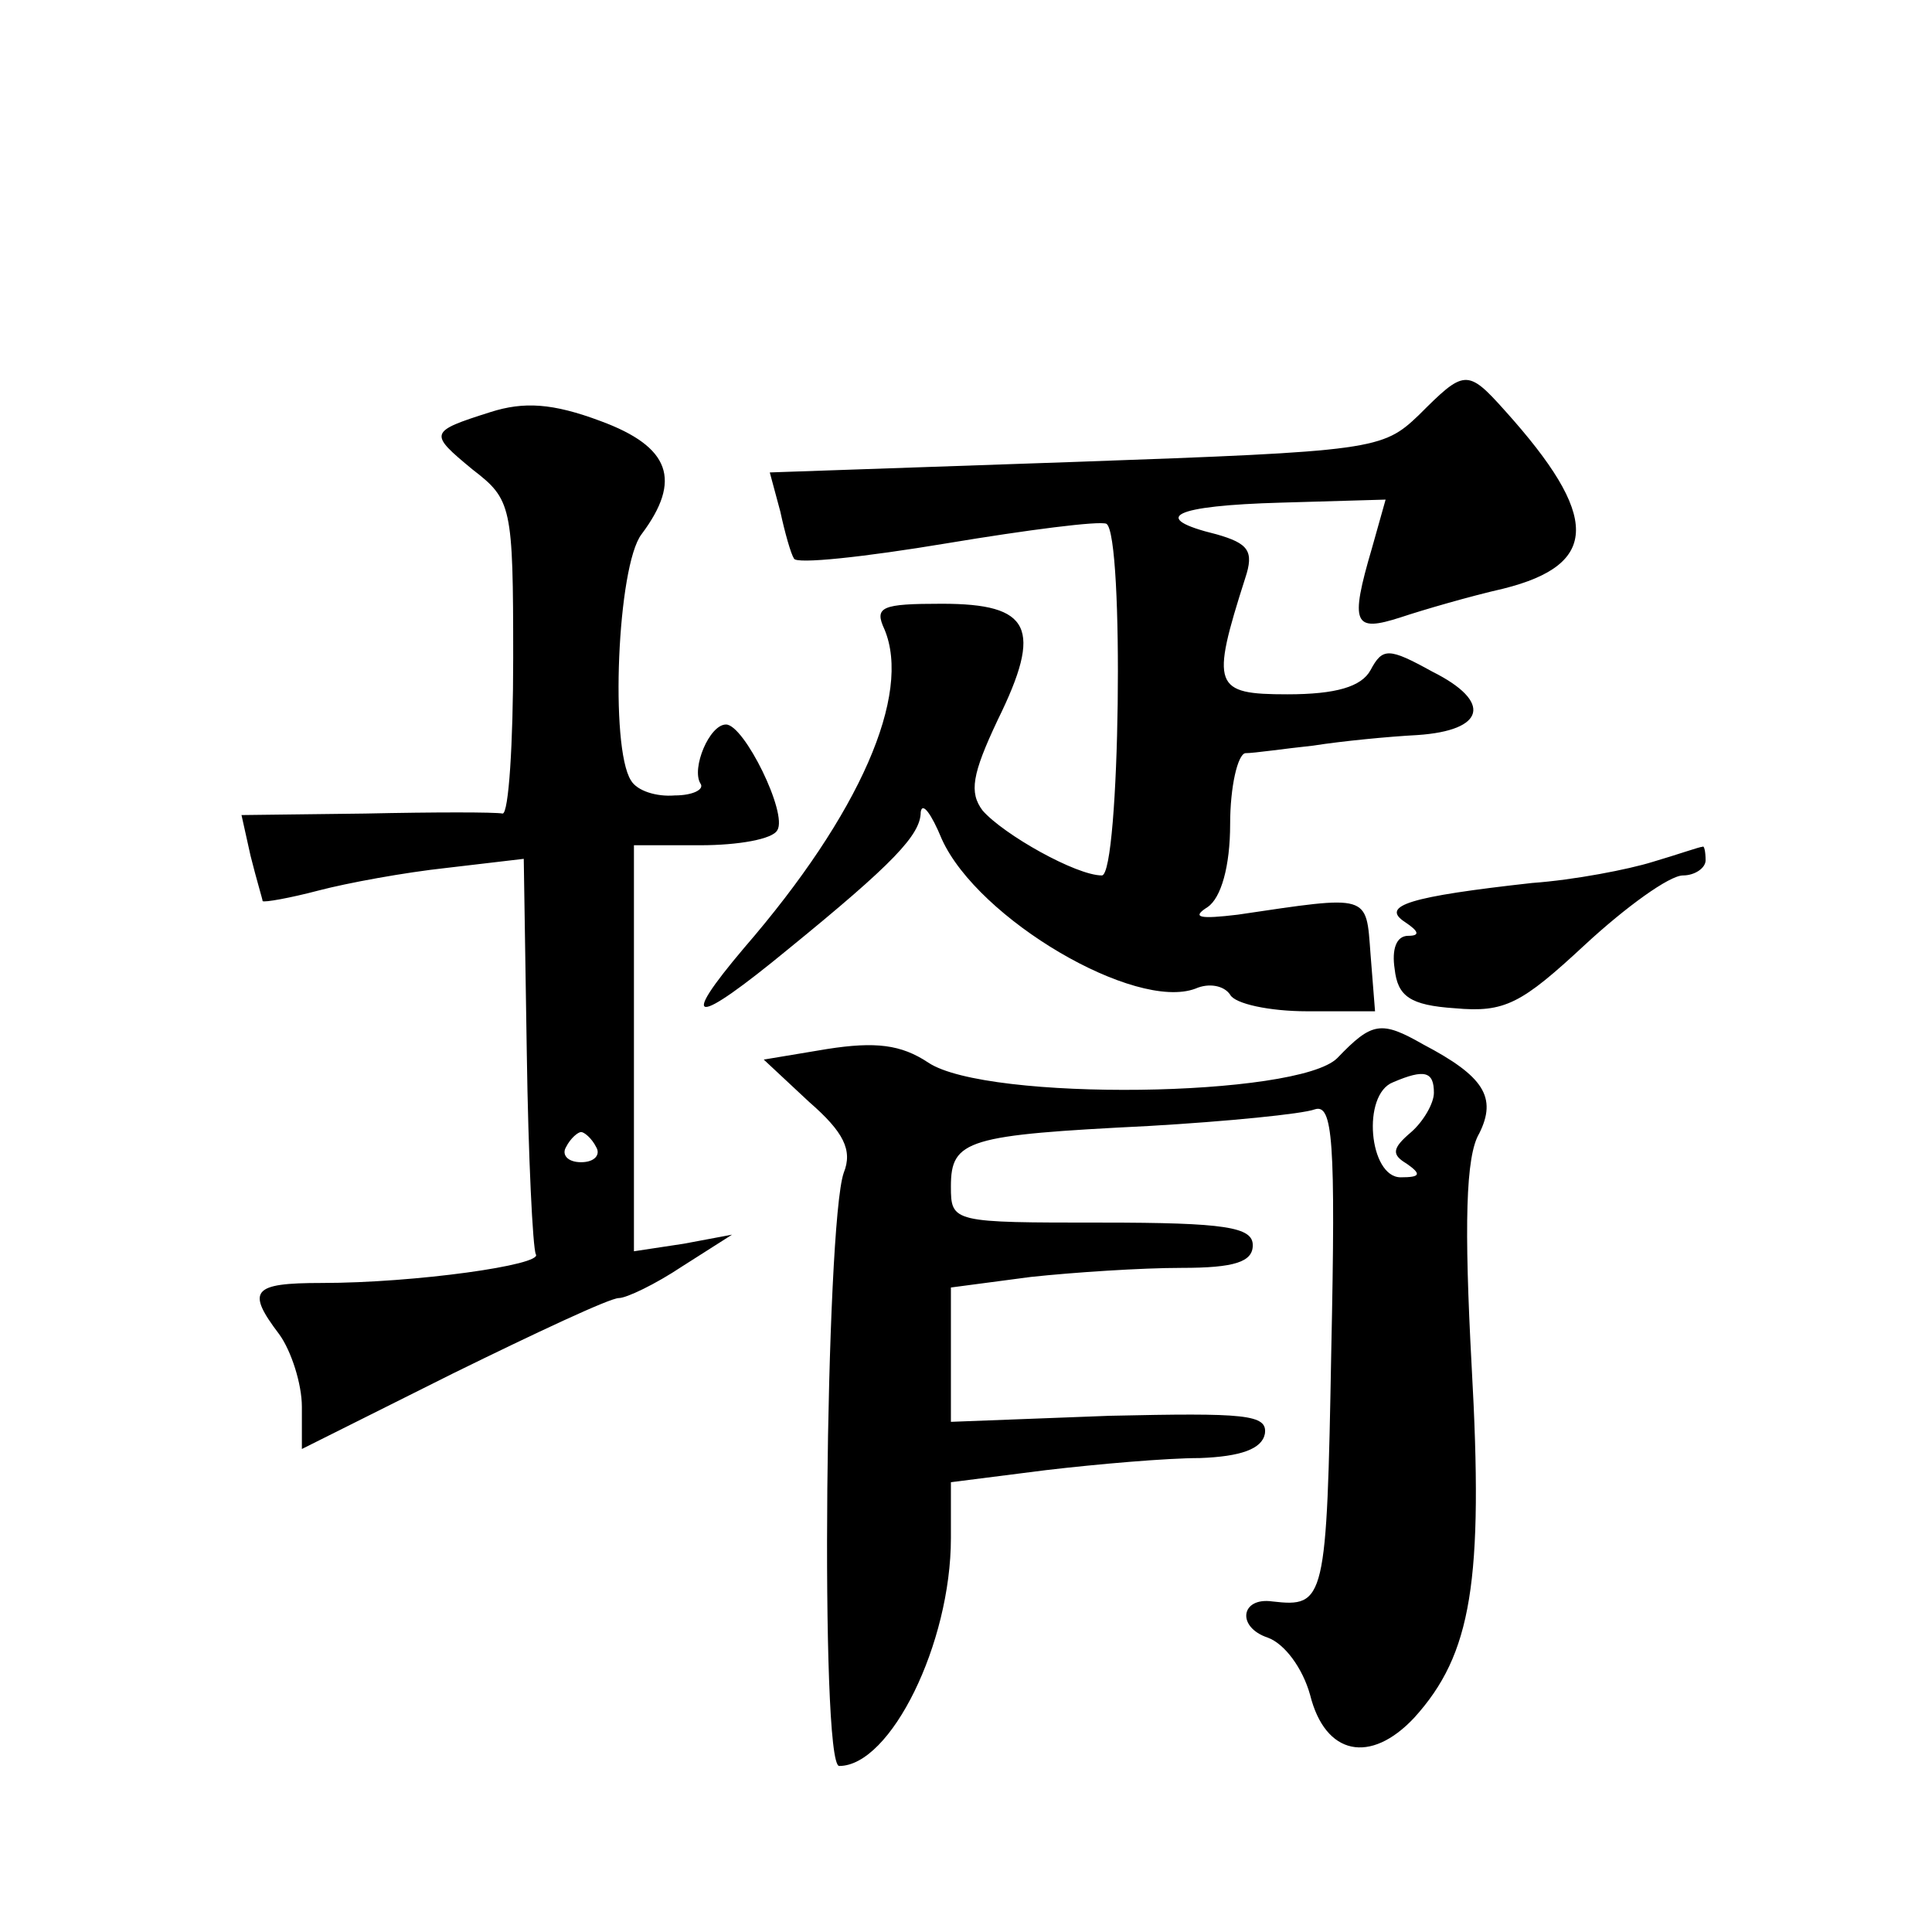 <?xml version="1.0" standalone="no"?>
<!DOCTYPE svg PUBLIC "-//W3C//DTD SVG 20010904//EN"
 "http://www.w3.org/TR/2001/REC-SVG-20010904/DTD/svg10.dtd">
<svg version="1.0" xmlns="http://www.w3.org/2000/svg"
 width="128pt" height="128pt" viewBox="0 0 128 128"
 preserveAspectRatio="xMidYMid meet">
<g transform="translate(0,128) scale(0.1,-0.1)"
fill="#0" stroke="none">
<path d="M940 1005 c-24 -23 -30 -24 -227 -31 l-203 -7 7 -26 c3 -14 7 -28 9 -31
1 -4 47 1 101 10 54 9 101 15 106 13 12 -7 9 -233 -3 -233 -17 0 -65 27 -79 43
-9 12 -7 24 10 60 30 61 22 77 -37 77 -40 0 -45 -2 -38 -17 18 -43 -16 -122 -93
-211 -44 -52 -33 -52 29 -1 70 57 88 76 88 91 1 7 7 -1 14 -18 24 -53 128 -114
168 -99 9 4 19 2 23 -4 3 -6 26 -11 51 -11 l45 0 -3 38 c-3 40 0 39 -88 26 -25
-3 -31 -2 -20 5 9 6 15 27 15 55 0 25 5 46 10 47 6 0 26 3 45 5 19 3 50 6 69 7
45 3 50 22 10 42 -29 16 -33 16 -41 1 -6 -11 -23 -16 -55 -16 -49 0 -51 5 -28 77
6 18 2 23 -19 29 -45 11 -29 19 43 21 l69 2 -9 -32 c-15 -51 -12 -56 19 -46 15
5 46 14 68 19 64 16 64 48 1 118 -25 28 -27 27 -57 -3z M325 1007 c-41 -13 -41
-14 -12 -38 26 -20 27 -24 27 -125 0 -57 -3 -103 -7 -103 -5 1 -45 1 -91 0 l-82
-1 6 -27 c4 -16 8 -29 8 -30 1 -1 18 2 37 7 19 5 57 12 85 15 l51 6 2 -128 c1 -70
4 -130 6 -134 5 -7 -80 -19 -142 -19 -46 0 -50 -5 -28 -34 8 -11 15 -33 15 -48
l0 -28 100 50 c55 27 104 50 110 50 5 0 24 9 42 21 l33 21 -32 -6 -33 -5 0 134
0 135 44 0 c25 0 48 4 51 10 7 11 -22 70 -34 70 -11 0 -23 -29 -17 -39 3 -4 -5
-8 -17 -8 -12 -1 -25 3 -29 10 -14 22 -9 142 7 163 27 36 19 58 -27 75 -32 12 -51
13 -73 6z m70 -487 c3 -5 -1 -10 -10 -10 -9 0 -13 5 -10 10 3 6 8 10 10 10 2 0
7 -4 10 -10z M1095 709 c-16 -5 -52 -12 -80 -14 -81 -9 -101 -15 -84 -26 9 -6 10
-9 2 -9 -8 0 -11 -9 -9 -22 2 -18 10 -24 40 -26 33 -3 44 3 86 42 27 25 56 46 65
46 8 0 15 5 15 10 0 6 -1 10 -2 9 -2 0 -16 -5 -33 -10z M886 579 c-26 -26 -232
-29 -271 -3 -18 12 -35 14 -67 9 l-42 -7 30 -28 c23 -20 29 -32 23 -47 -12 -34
-16 -393 -3 -393 34 0 74 81 74 151 l0 37 63 8 c34 4 80 8 102 8 27 1 41 6 43 16
2 13 -13 14 -103 12 l-105 -4 0 45 0 44 53 7 c28 3 73 6 100 6 35 0 47 4 47 15
0 12 -18 15 -100 15 -99 0 -100 0 -100 24 0 31 11 34 131 40 52 3 102 8 110 11
12 4 14 -20 11 -160 -3 -166 -4 -170 -39 -166 -21 3 -24 -17 -3 -24 11 -4 23 -20
28 -38 10 -40 40 -46 69 -15 38 42 46 90 38 233 -5 93 -4 139 5 154 12 24 3 38
-37 59 -28 16 -34 15 -57 -9z m64 -23 c0 -7 -7 -19 -15 -26 -13 -11 -13 -15 -3
-21 10 -7 9 -9 -4 -9 -21 0 -26 55 -5 63 21 9 27 7 27 -7z"/>
</g>
</svg>
